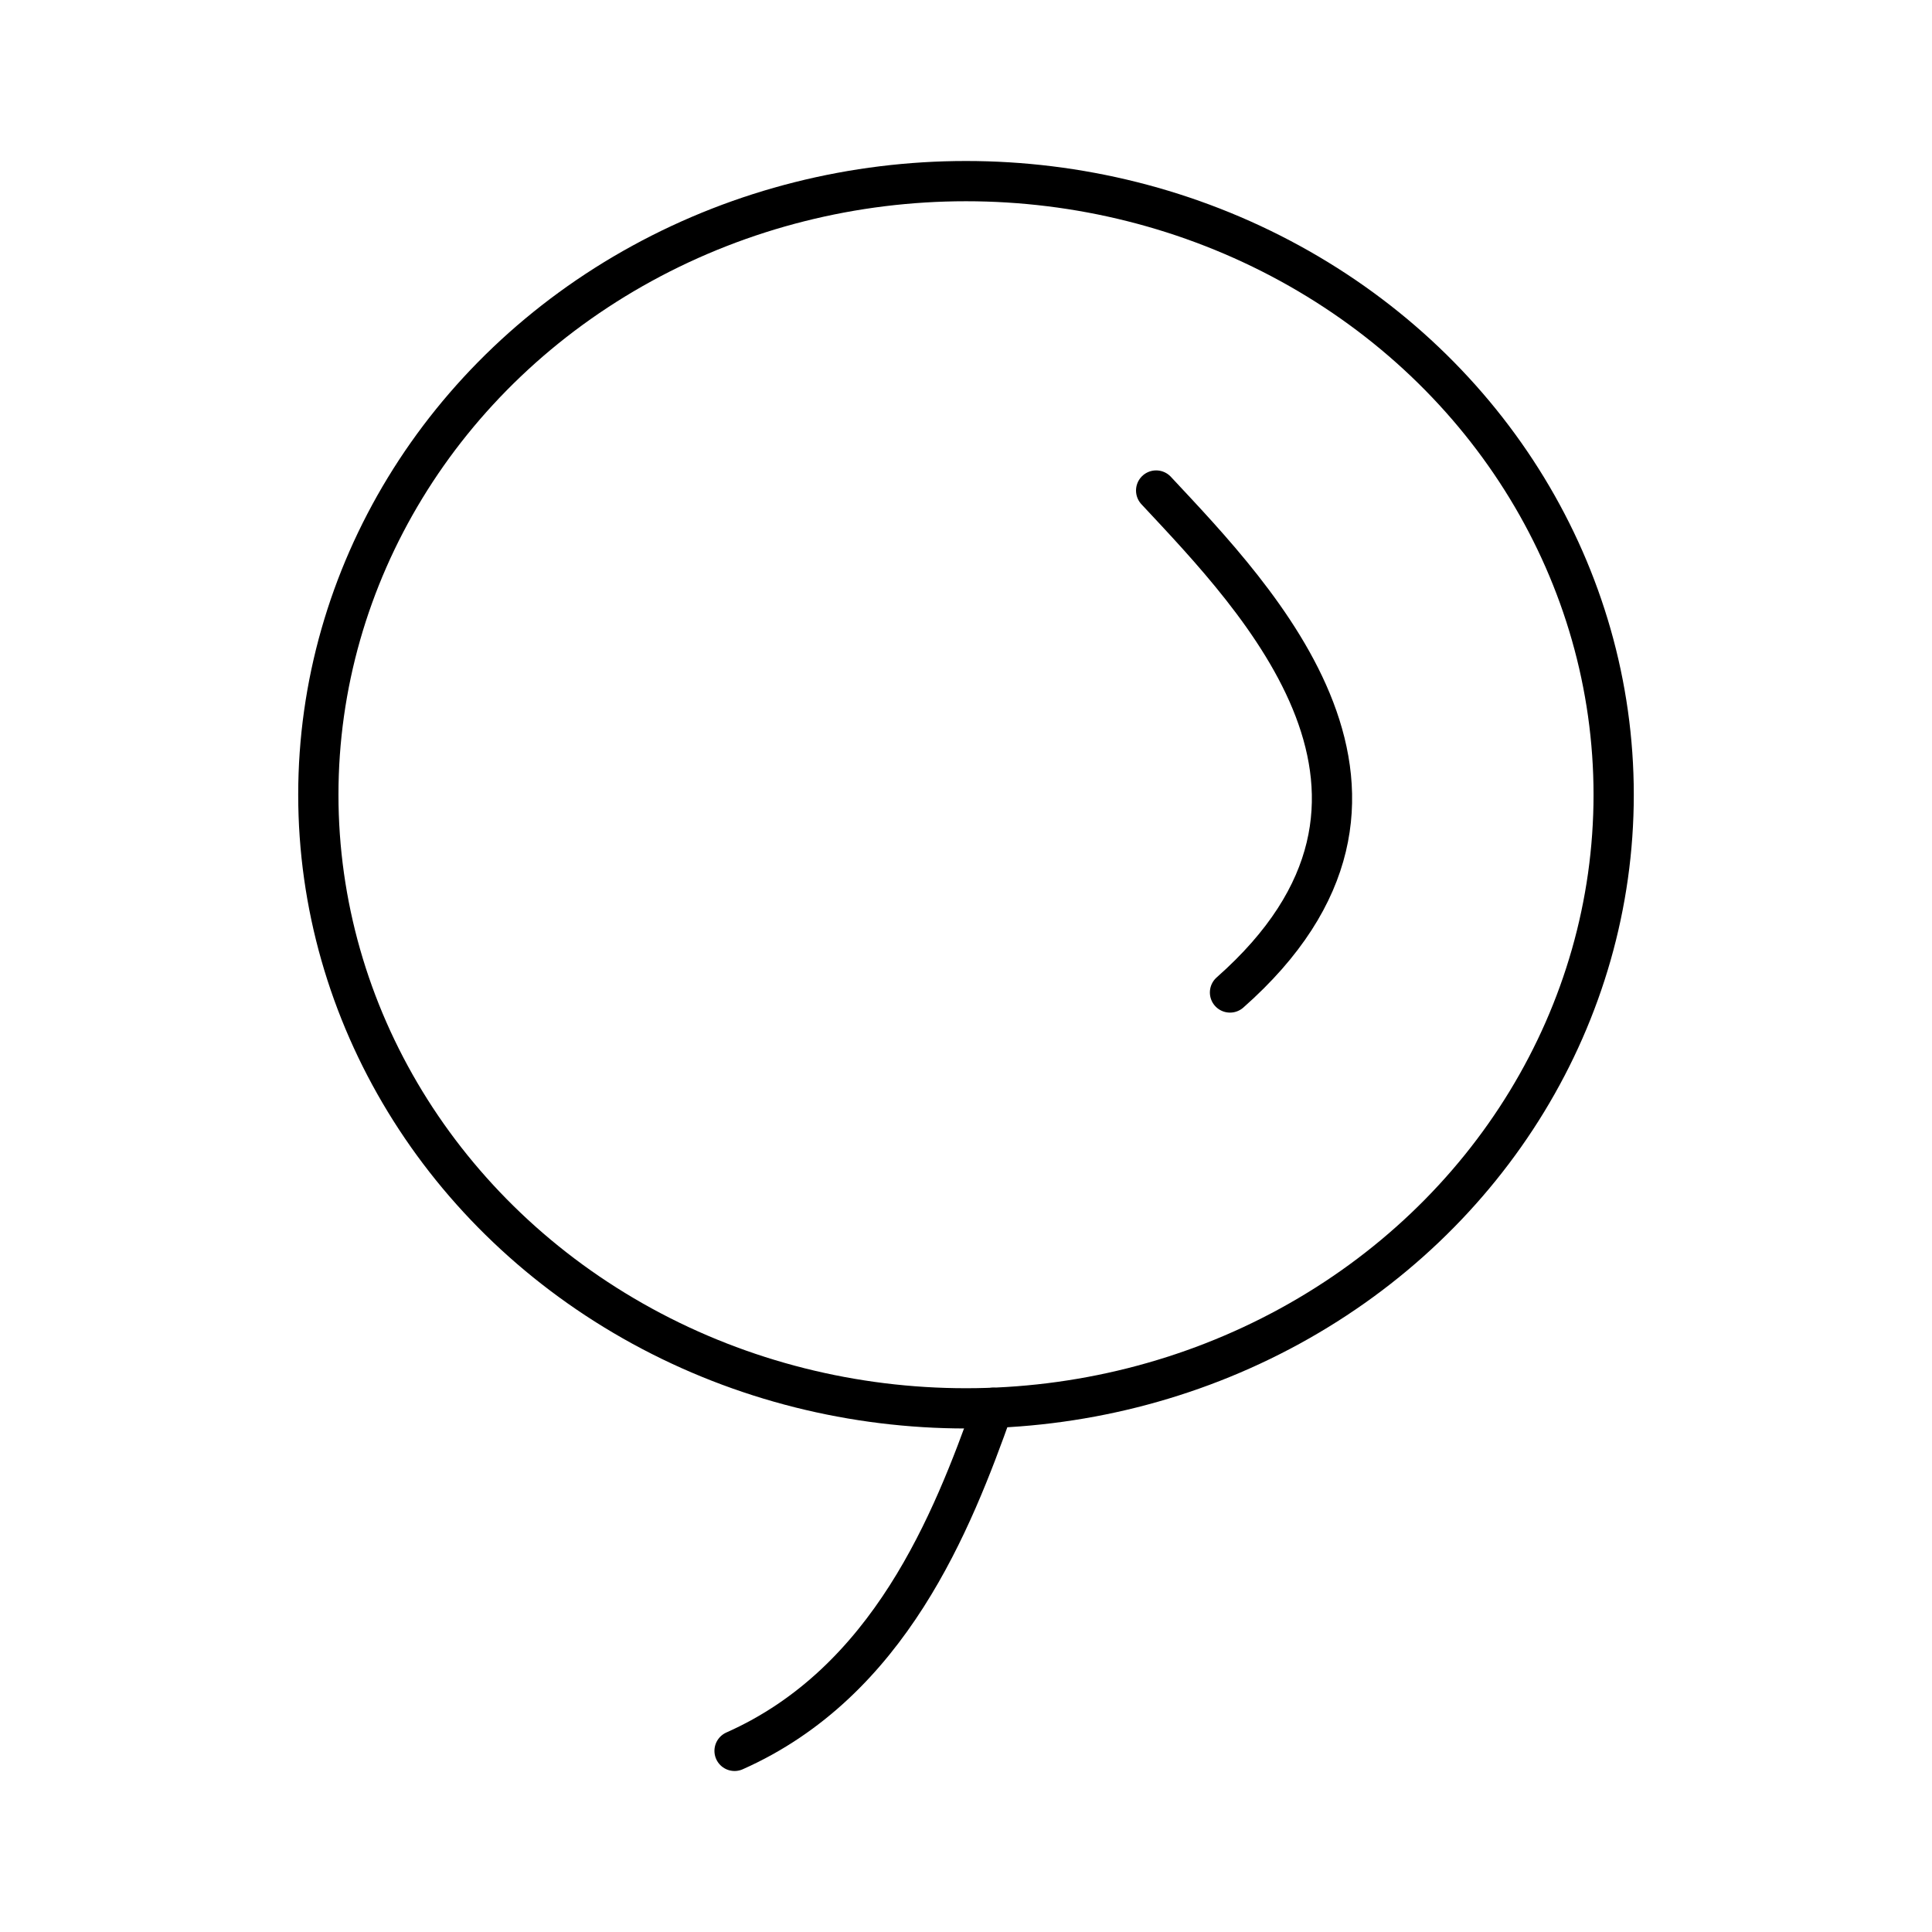 <?xml version="1.0" encoding="utf-8"?><!-- Uploaded to: SVG Repo, www.svgrepo.com, Generator: SVG Repo Mixer Tools -->
<svg width="800px" height="800px" viewBox="0 0 48 48" xmlns="http://www.w3.org/2000/svg"><defs><style>.a{fill:none;stroke:#000000;stroke-linecap:round;stroke-linejoin:round;}</style></defs><ellipse class="a" cx="24" cy="19.745" rx="16.091" ry="15.245"/><path class="a" d="M28.724,12.187c2.538,2.72,7.338,7.616,1.835,12.471"/><path class="a" d="M24.669,34.977C23.663,37.807,22.097,41.792,18.25,43.5"/></svg>